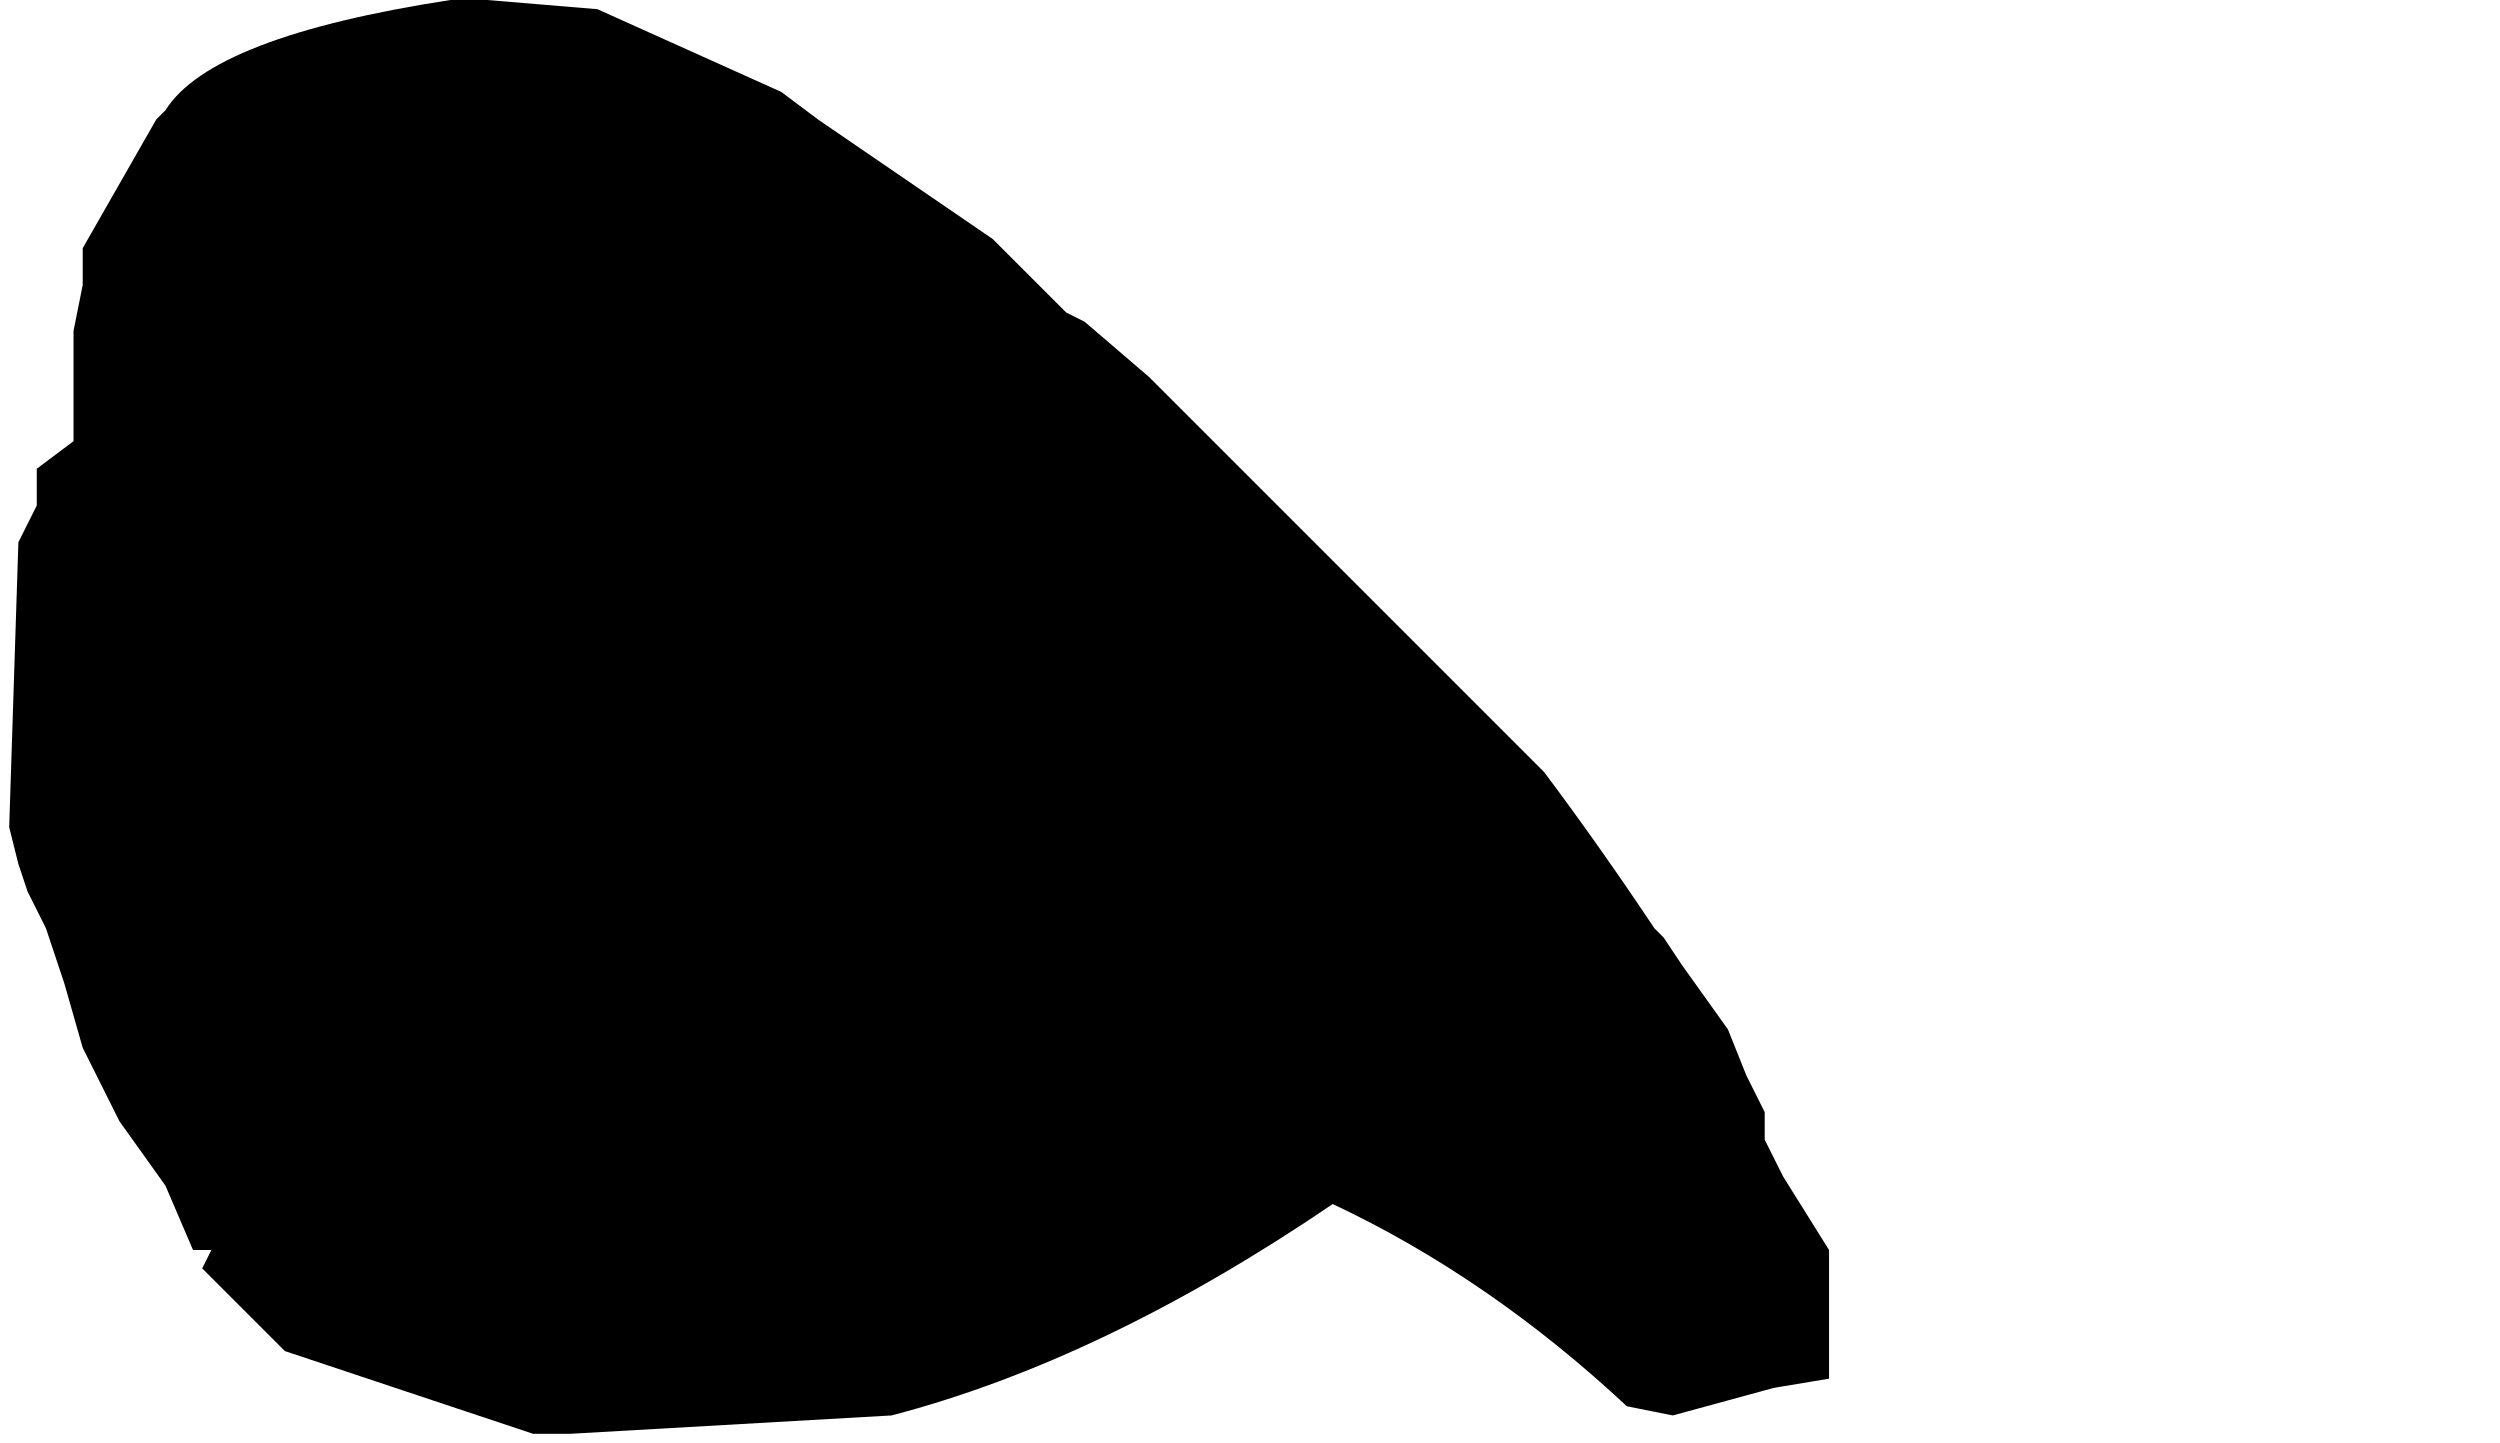 <?xml version="1.0" encoding="UTF-8" standalone="no"?>
<svg xmlns:xlink="http://www.w3.org/1999/xlink" height="7.85px" width="13.6px" xmlns="http://www.w3.org/2000/svg">
  <g transform="matrix(1.0, 0.0, 0.0, 1.0, 52.6, -13.55)">
    <path d="M-52.55 18.05 L-52.55 18.05 -52.5 18.25 -52.45 18.4 -52.35 18.6 -52.25 18.9 -52.15 19.25 -52.05 19.45 -51.95 19.65 -51.7 20.0 -51.55 20.35 -51.5 20.35 -51.45 20.35 -51.5 20.45 -51.05 20.9 -49.7 21.35 -49.5 21.35 -47.75 21.25 Q-46.6 20.95 -45.35 20.1 -44.5 20.5 -43.75 21.2 L-43.5 21.25 -42.95 21.1 -42.65 21.05 -42.65 20.9 -42.65 20.65 -42.65 20.4 -42.65 20.35 -42.9 19.95 -42.9 19.95 -43.0 19.75 -43.0 19.65 -43.0 19.6 -43.1 19.4 -43.2 19.15 -43.45 18.8 -43.55 18.65 -43.6 18.6 -43.6 18.6 Q-43.9 18.15 -44.2 17.75 L-46.35 15.6 -46.35 15.6 -46.7 15.3 -46.8 15.25 -47.0 15.05 -47.2 14.85 -48.15 14.2 -48.35 14.05 -49.35 13.6 -49.95 13.55 -50.15 13.55 Q-51.45 13.75 -51.7 14.15 L-51.75 14.2 -52.15 14.9 -52.15 15.1 -52.2 15.35 -52.2 15.7 -52.2 15.95 -52.2 15.95 -52.4 16.1 -52.4 16.3 -52.5 16.5 -52.55 18.05" fill="#000000" fill-rule="evenodd" stroke="none">
      <animate attributeName="fill" dur="2s" repeatCount="indefinite" values="#000000;#000001"/>
      <animate attributeName="fill-opacity" dur="2s" repeatCount="indefinite" values="1.0;1.0"/>
      <animate attributeName="d" dur="2s" repeatCount="indefinite" values="M-52.55 18.05 L-52.55 18.05 -52.5 18.25 -52.45 18.4 -52.35 18.6 -52.25 18.9 -52.15 19.25 -52.05 19.45 -51.95 19.65 -51.7 20.0 -51.55 20.35 -51.5 20.35 -51.45 20.35 -51.5 20.45 -51.05 20.9 -49.7 21.35 -49.5 21.35 -47.75 21.25 Q-46.6 20.95 -45.35 20.1 -44.5 20.5 -43.75 21.2 L-43.5 21.25 -42.95 21.1 -42.65 21.05 -42.65 20.9 -42.65 20.65 -42.65 20.4 -42.65 20.35 -42.9 19.95 -42.9 19.95 -43.0 19.75 -43.0 19.65 -43.0 19.6 -43.1 19.4 -43.2 19.15 -43.45 18.8 -43.55 18.65 -43.6 18.6 -43.6 18.6 Q-43.9 18.15 -44.2 17.75 L-46.35 15.6 -46.35 15.6 -46.7 15.3 -46.8 15.25 -47.0 15.05 -47.2 14.85 -48.15 14.2 -48.35 14.05 -49.35 13.6 -49.95 13.55 -50.15 13.55 Q-51.45 13.75 -51.7 14.15 L-51.75 14.2 -52.15 14.9 -52.15 15.1 -52.2 15.35 -52.2 15.7 -52.2 15.95 -52.2 15.95 -52.4 16.1 -52.4 16.3 -52.5 16.5 -52.55 18.05;M-52.5 17.45 L-52.1 17.75 -51.95 17.85 -51.8 17.85 -51.7 17.85 -51.4 17.9 -51.1 17.9 -51.05 18.15 -51.05 18.25 -50.45 18.45 -49.95 18.4 -49.95 18.4 -49.85 18.4 -49.75 18.4 -49.45 18.3 -48.05 18.6 -47.75 18.55 -46.0 18.3 Q-44.5 18.7 -43.05 19.1 -42.15 19.45 -41.3 19.8 L-41.0 19.9 -40.5 20.1 -40.0 20.0 -39.9 20.0 -39.6 20.0 -39.4 20.0 -39.4 20.0 -39.0 19.9 -39.0 19.9 -39.05 19.7 -39.05 19.7 -39.05 19.7 -39.25 19.35 -39.3 19.15 -39.55 18.95 -39.7 18.85 -39.7 18.85 -39.9 18.65 Q-40.25 18.2 -40.7 18.05 L-43.85 16.6 -43.85 16.6 -44.75 16.45 -44.8 16.4 -44.95 16.3 -45.1 16.1 -46.3 15.9 -46.3 15.7 -47.4 15.6 -48.05 15.55 -48.05 15.55 Q-48.95 15.5 -49.85 15.45 L-49.95 15.45 -50.8 15.45 -51.0 15.45 -51.35 15.45 -51.65 15.45 -51.95 15.45 -52.0 15.5 -52.2 15.6 -52.2 15.6 -52.25 15.8 -52.5 17.45"/>
    </path>
    <path d="M-52.55 18.05 L-52.5 16.5 -52.4 16.3 -52.4 16.1 -52.2 15.95 -52.2 15.95 -52.2 15.7 -52.2 15.35 -52.15 15.1 -52.15 14.9 -51.75 14.2 -51.7 14.15 Q-51.45 13.75 -50.15 13.55 L-49.95 13.55 -49.35 13.6 -48.35 14.05 -48.15 14.2 -47.2 14.85 -47.0 15.05 -46.8 15.25 -46.7 15.3 -46.35 15.6 -46.35 15.6 -44.2 17.75 Q-43.9 18.15 -43.6 18.6 L-43.6 18.6 -43.55 18.65 -43.45 18.8 -43.2 19.15 -43.1 19.4 -43.0 19.6 -43.0 19.65 -43.0 19.75 -42.9 19.95 -42.9 19.95 -42.65 20.35 -42.65 20.4 -42.65 20.65 -42.65 20.9 -42.65 21.05 -42.95 21.1 -43.5 21.25 -43.75 21.2 Q-44.5 20.5 -45.35 20.1 -46.6 20.95 -47.75 21.25 L-49.5 21.35 -49.7 21.35 -51.05 20.9 -51.5 20.45 -51.45 20.35 -51.5 20.35 -51.55 20.35 -51.7 20.0 -51.95 19.65 -52.05 19.45 -52.15 19.25 -52.25 18.9 -52.35 18.6 -52.45 18.4 -52.5 18.25 -52.55 18.05 -52.55 18.05" fill="none" stroke="#000000" stroke-linecap="round" stroke-linejoin="round" stroke-opacity="0.0" stroke-width="1.0">
      <animate attributeName="stroke" dur="2s" repeatCount="indefinite" values="#000000;#000001"/>
      <animate attributeName="stroke-width" dur="2s" repeatCount="indefinite" values="0.0;0.0"/>
      <animate attributeName="fill-opacity" dur="2s" repeatCount="indefinite" values="0.0;0.0"/>
      <animate attributeName="d" dur="2s" repeatCount="indefinite" values="M-52.55 18.05 L-52.5 16.5 -52.4 16.3 -52.4 16.1 -52.2 15.95 -52.2 15.95 -52.2 15.7 -52.2 15.35 -52.15 15.1 -52.15 14.9 -51.75 14.2 -51.7 14.15 Q-51.45 13.75 -50.15 13.55 L-49.95 13.55 -49.35 13.6 -48.35 14.05 -48.15 14.2 -47.2 14.85 -47.0 15.05 -46.8 15.25 -46.7 15.3 -46.35 15.6 -46.35 15.6 -44.2 17.75 Q-43.9 18.15 -43.6 18.6 L-43.6 18.6 -43.55 18.65 -43.45 18.8 -43.2 19.15 -43.1 19.4 -43.0 19.6 -43.0 19.65 -43.0 19.75 -42.9 19.95 -42.9 19.95 -42.65 20.35 -42.65 20.4 -42.65 20.65 -42.65 20.9 -42.65 21.05 -42.95 21.1 -43.5 21.25 -43.75 21.2 Q-44.5 20.5 -45.35 20.1 -46.6 20.95 -47.75 21.25 L-49.5 21.35 -49.7 21.35 -51.05 20.9 -51.5 20.45 -51.45 20.35 -51.5 20.35 -51.55 20.35 -51.7 20.0 -51.95 19.65 -52.05 19.45 -52.15 19.25 -52.25 18.9 -52.35 18.6 -52.45 18.4 -52.5 18.25 -52.55 18.05 -52.55 18.05;M-52.5 17.45 L-52.25 15.8 -52.2 15.6 -52.2 15.6 -52.0 15.5 -51.95 15.45 -51.65 15.45 -51.35 15.45 -51.0 15.45 -50.8 15.45 -49.95 15.45 -49.85 15.45 Q-48.95 15.5 -48.05 15.55 L-48.05 15.55 -47.4 15.6 -46.3 15.7 -46.3 15.9 -45.1 16.1 -44.95 16.3 -44.8 16.4 -44.75 16.45 -43.85 16.6 -43.85 16.6 -40.7 18.05 Q-40.25 18.2 -39.9 18.65 L-39.7 18.85 -39.7 18.85 -39.55 18.95 -39.3 19.15 -39.25 19.35 -39.05 19.7 -39.05 19.7 -39.05 19.7 -39.0 19.9 -39.0 19.9 -39.4 20.0 -39.4 20.0 -39.6 20.0 -39.9 20.0 -40.0 20.0 -40.5 20.1 -41.0 19.9 -41.3 19.8 Q-42.15 19.45 -43.05 19.1 -44.5 18.7 -46.0 18.3 L-47.75 18.55 -48.05 18.6 -49.45 18.3 -49.75 18.4 -49.85 18.4 -49.95 18.4 -49.95 18.4 -50.45 18.45 -51.05 18.25 -51.05 18.15 -51.1 17.9 -51.4 17.9 -51.7 17.85 -51.8 17.85 -51.95 17.85 -52.1 17.75 -52.5 17.45"/>
    </path>
  </g>
</svg>
